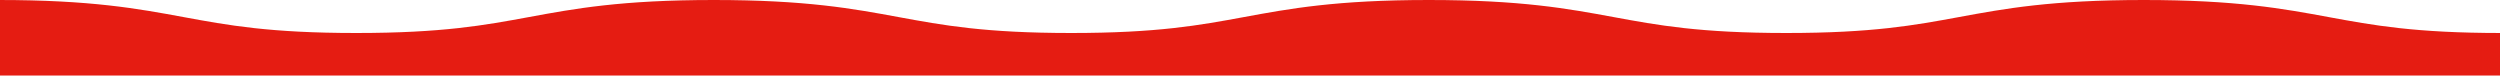 <svg xmlns="http://www.w3.org/2000/svg" width="1920" height="58" viewBox="0 0 1920 58">
  <defs>
    <style>
      .cls-1 {
        fill: #e51c12;
        fill-rule: evenodd;
      }
    </style>
  </defs>
  <path class="cls-1" d="M1921,954V921.344c-66.36,0-98.61-5.954-132.76-12.257C1753.39,902.653,1717.35,896,1646.42,896s-106.97,6.653-141.82,13.087c-34.15,6.3-66.4,12.257-132.76,12.257s-98.61-5.954-132.75-12.257C1204.23,902.653,1168.2,896,1097.27,896s-106.964,6.653-141.816,13.087c-34.145,6.3-66.4,12.257-132.754,12.257s-98.607-5.954-132.752-12.257C655.1,902.653,619.059,896,548.133,896S441.17,902.653,406.32,909.087c-34.144,6.3-66.394,12.257-132.75,12.257s-98.61-5.954-132.754-12.257C105.965,902.653,69.926,896-1,896v58H1921Z" transform="translate(0 -896)"/>
</svg>
